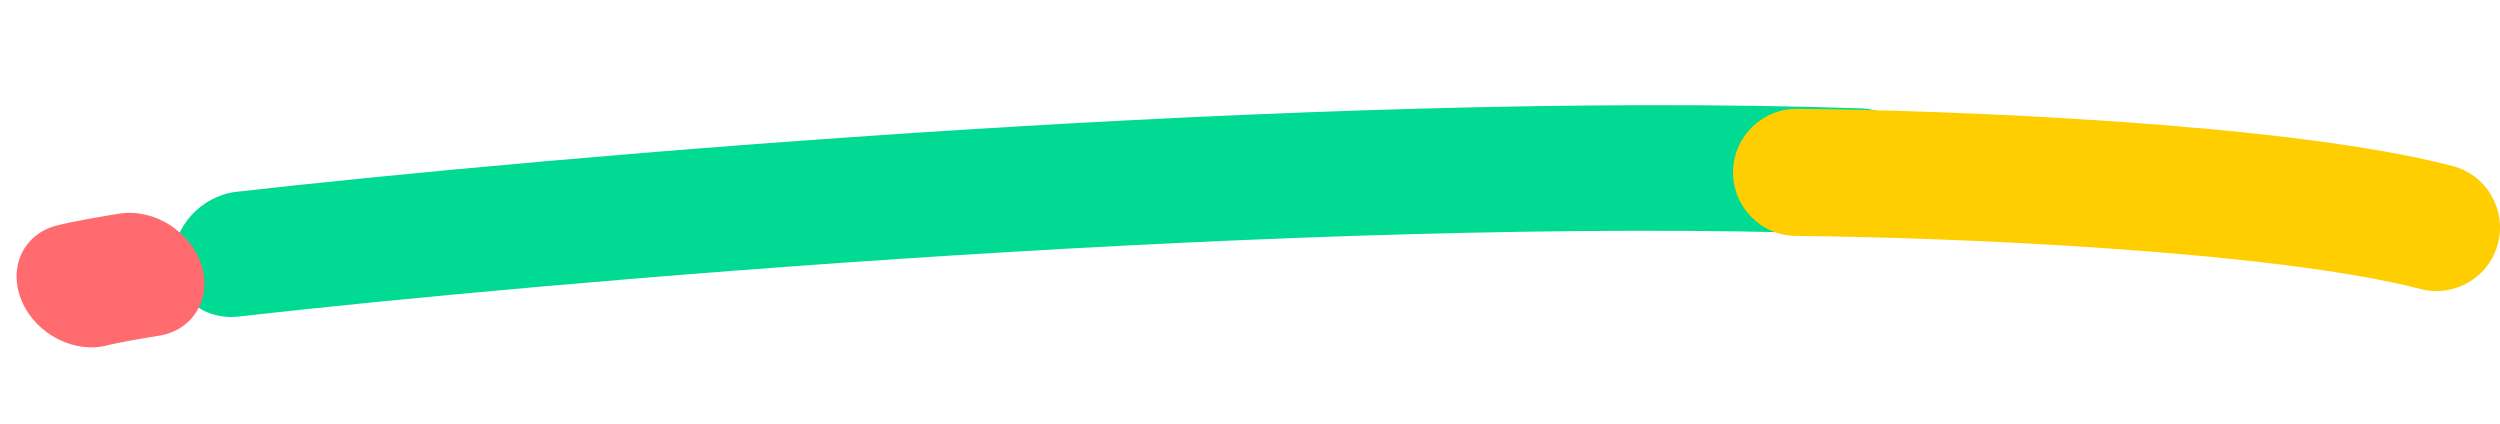 <?xml version="1.0" encoding="UTF-8"?> <svg xmlns="http://www.w3.org/2000/svg" width="590" height="100" viewBox="0 0 590 100" fill="none"> <g style="mix-blend-mode:multiply"> <path fill-rule="evenodd" clip-rule="evenodd" d="M452.108 40.895C450.972 49.075 443.319 55.478 435.014 55.197C308.439 50.914 129.859 66.391 56.288 74.7C47.907 75.646 41.014 69.823 40.894 61.693C40.773 53.562 47.47 46.204 55.852 45.258C129.842 36.903 310.247 21.213 439.126 25.574C447.431 25.855 453.243 32.714 452.108 40.895Z" fill="#00DA93"></path> </g> <g style="mix-blend-mode:multiply"> <path fill-rule="evenodd" clip-rule="evenodd" d="M409.001 40.555C409.071 32.271 415.843 25.612 424.127 25.683C441.78 25.833 470.507 26.669 499.589 28.695C528.348 30.698 558.635 33.936 578.77 39.164C586.788 41.245 591.601 49.433 589.519 57.452C587.437 65.47 579.249 70.283 571.23 68.201C554.041 63.738 526.219 60.623 497.505 58.623C469.113 56.645 441.002 55.827 423.873 55.682C415.589 55.611 408.93 48.839 409.001 40.555Z" fill="#FFCE00"></path> </g> <g style="mix-blend-mode:multiply"> <path fill-rule="evenodd" clip-rule="evenodd" d="M47.513 62.533C50.062 70.494 45.555 77.976 37.446 79.244C33.978 79.787 27.573 80.892 25.473 81.461C17.682 83.574 8.609 78.98 5.206 71.2C1.803 63.42 5.36 55.4 13.15 53.288C17.065 52.226 25.174 50.889 28.212 50.414C36.321 49.146 44.963 54.571 47.513 62.533Z" fill="#FF6B6F"></path> </g> </svg> 